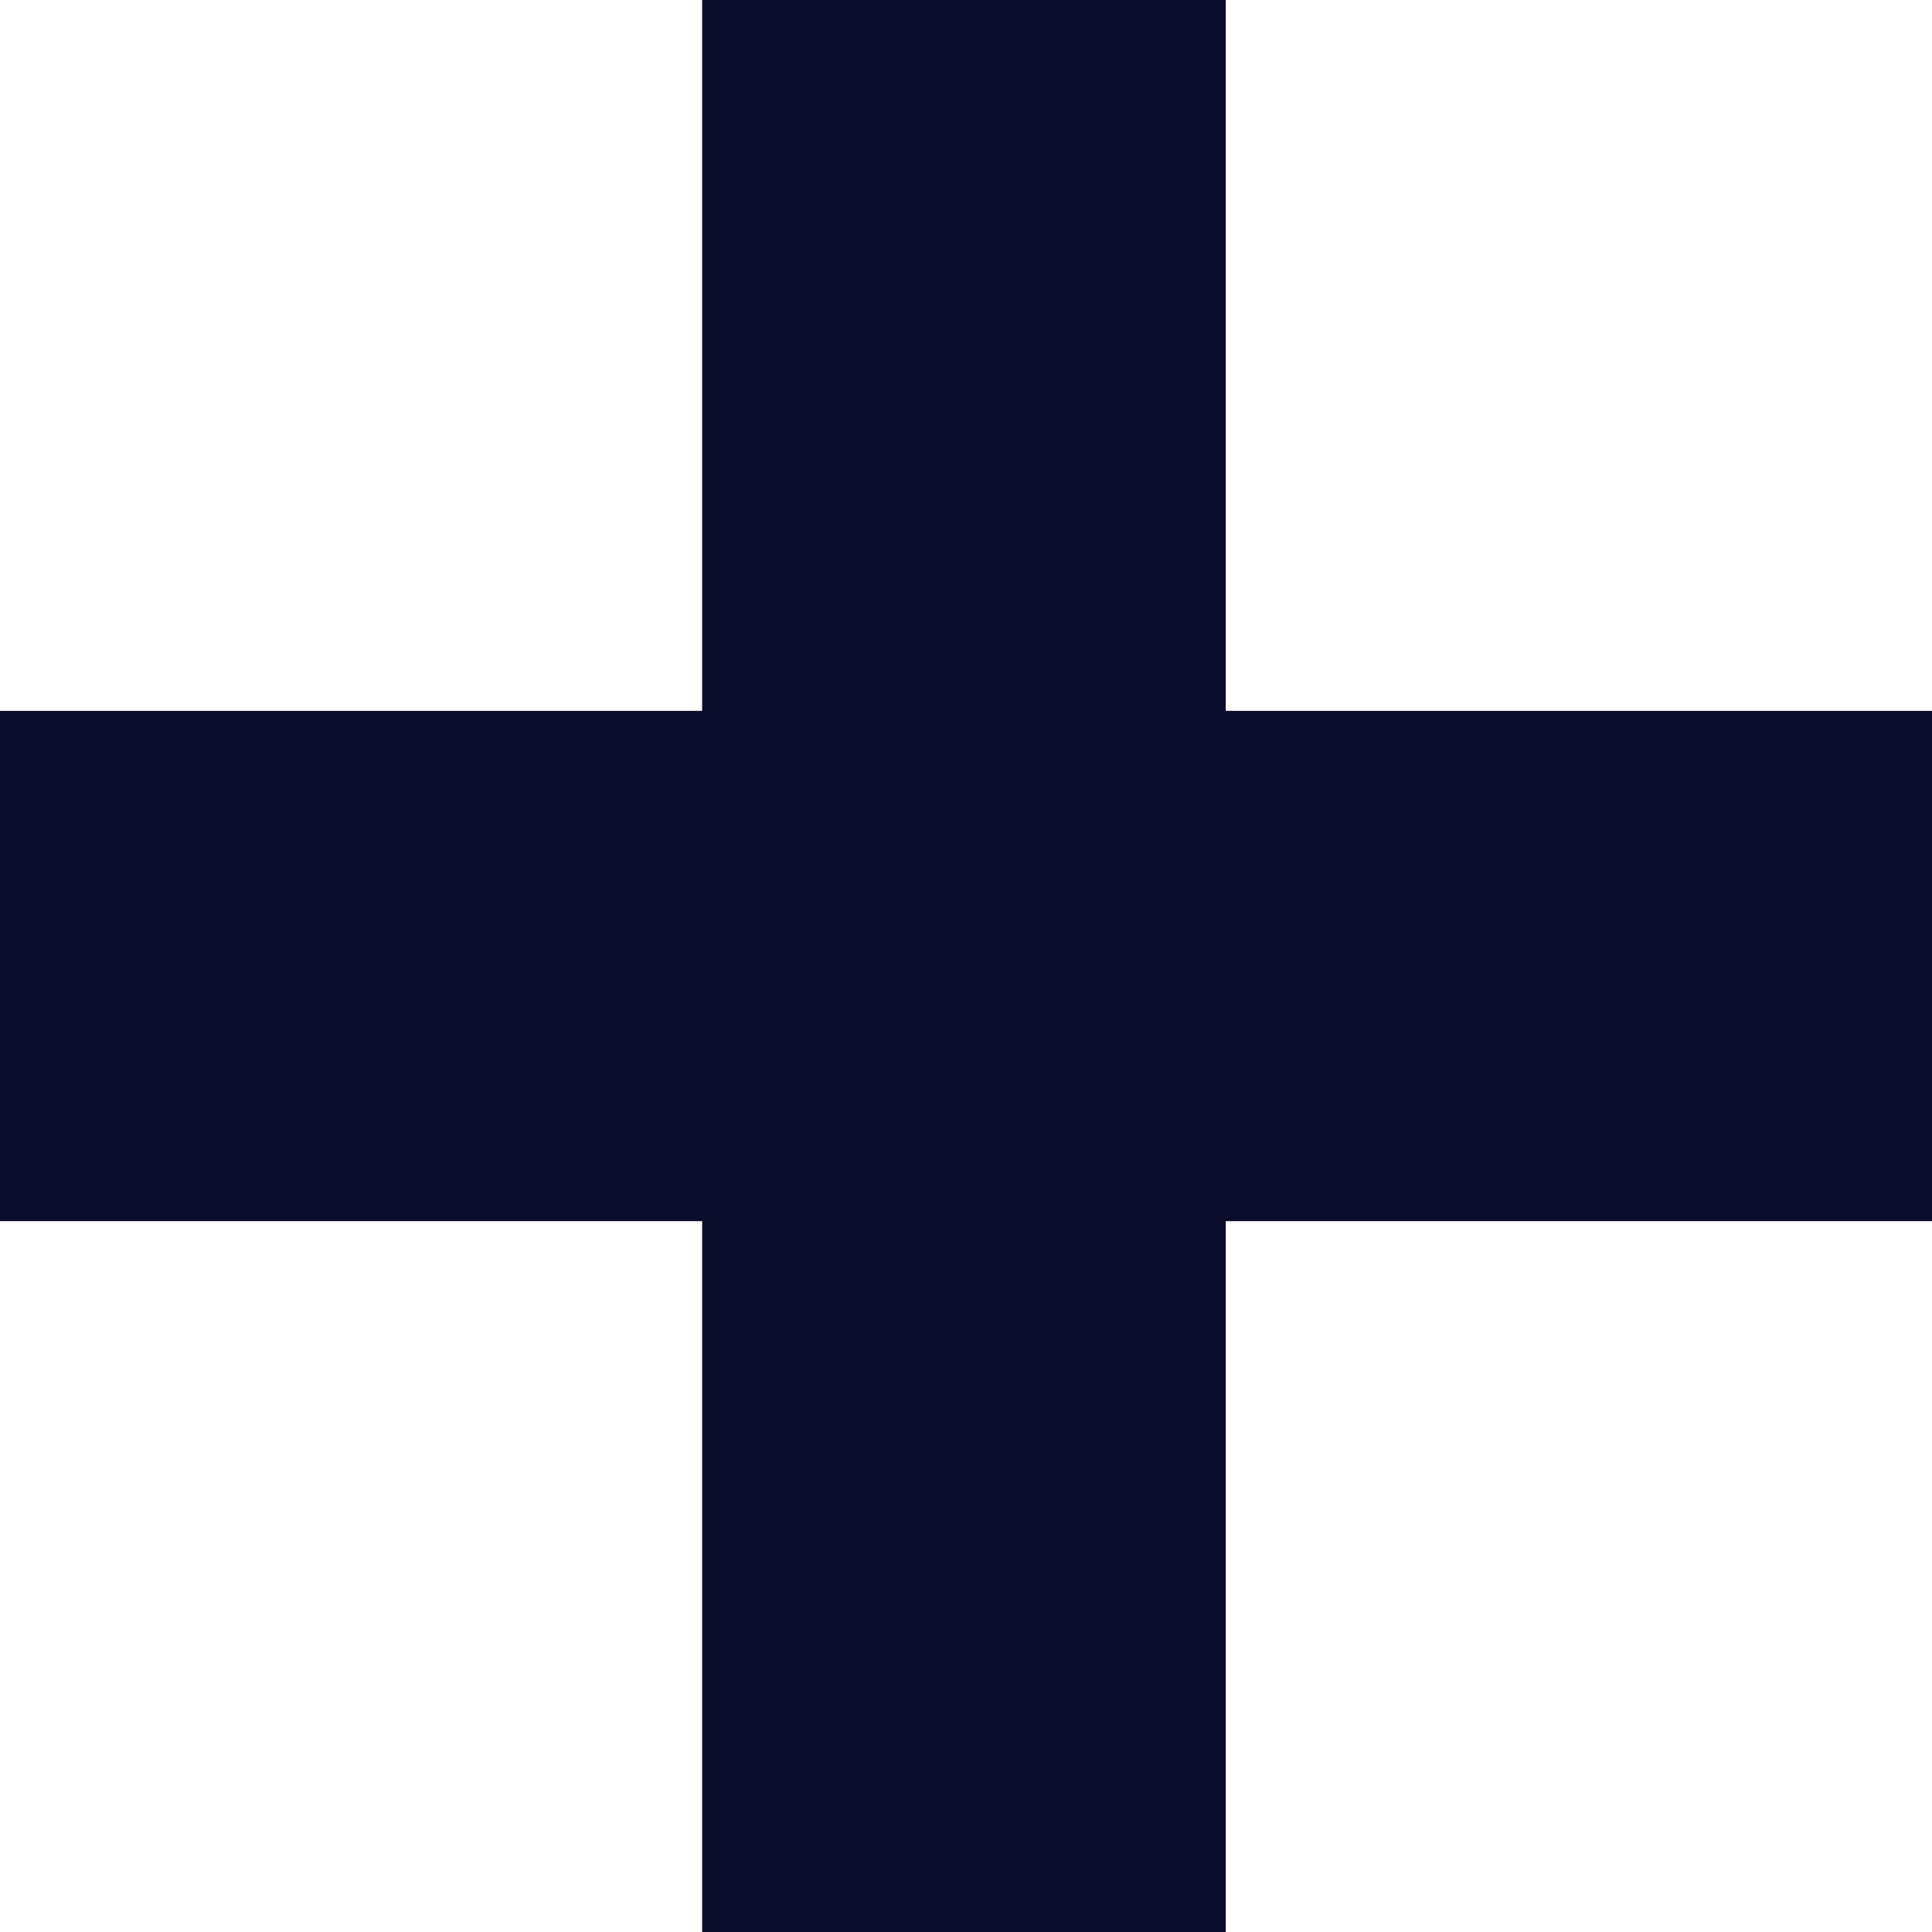 <svg width="18" height="18" viewBox="0 0 18 18" fill="none" xmlns="http://www.w3.org/2000/svg">
<path d="M18 11.377H11.42V18H6.542V11.377H0V6.623H6.542V0H11.42V6.623H18V11.377Z" fill="#0B0B2B"/>
</svg>

